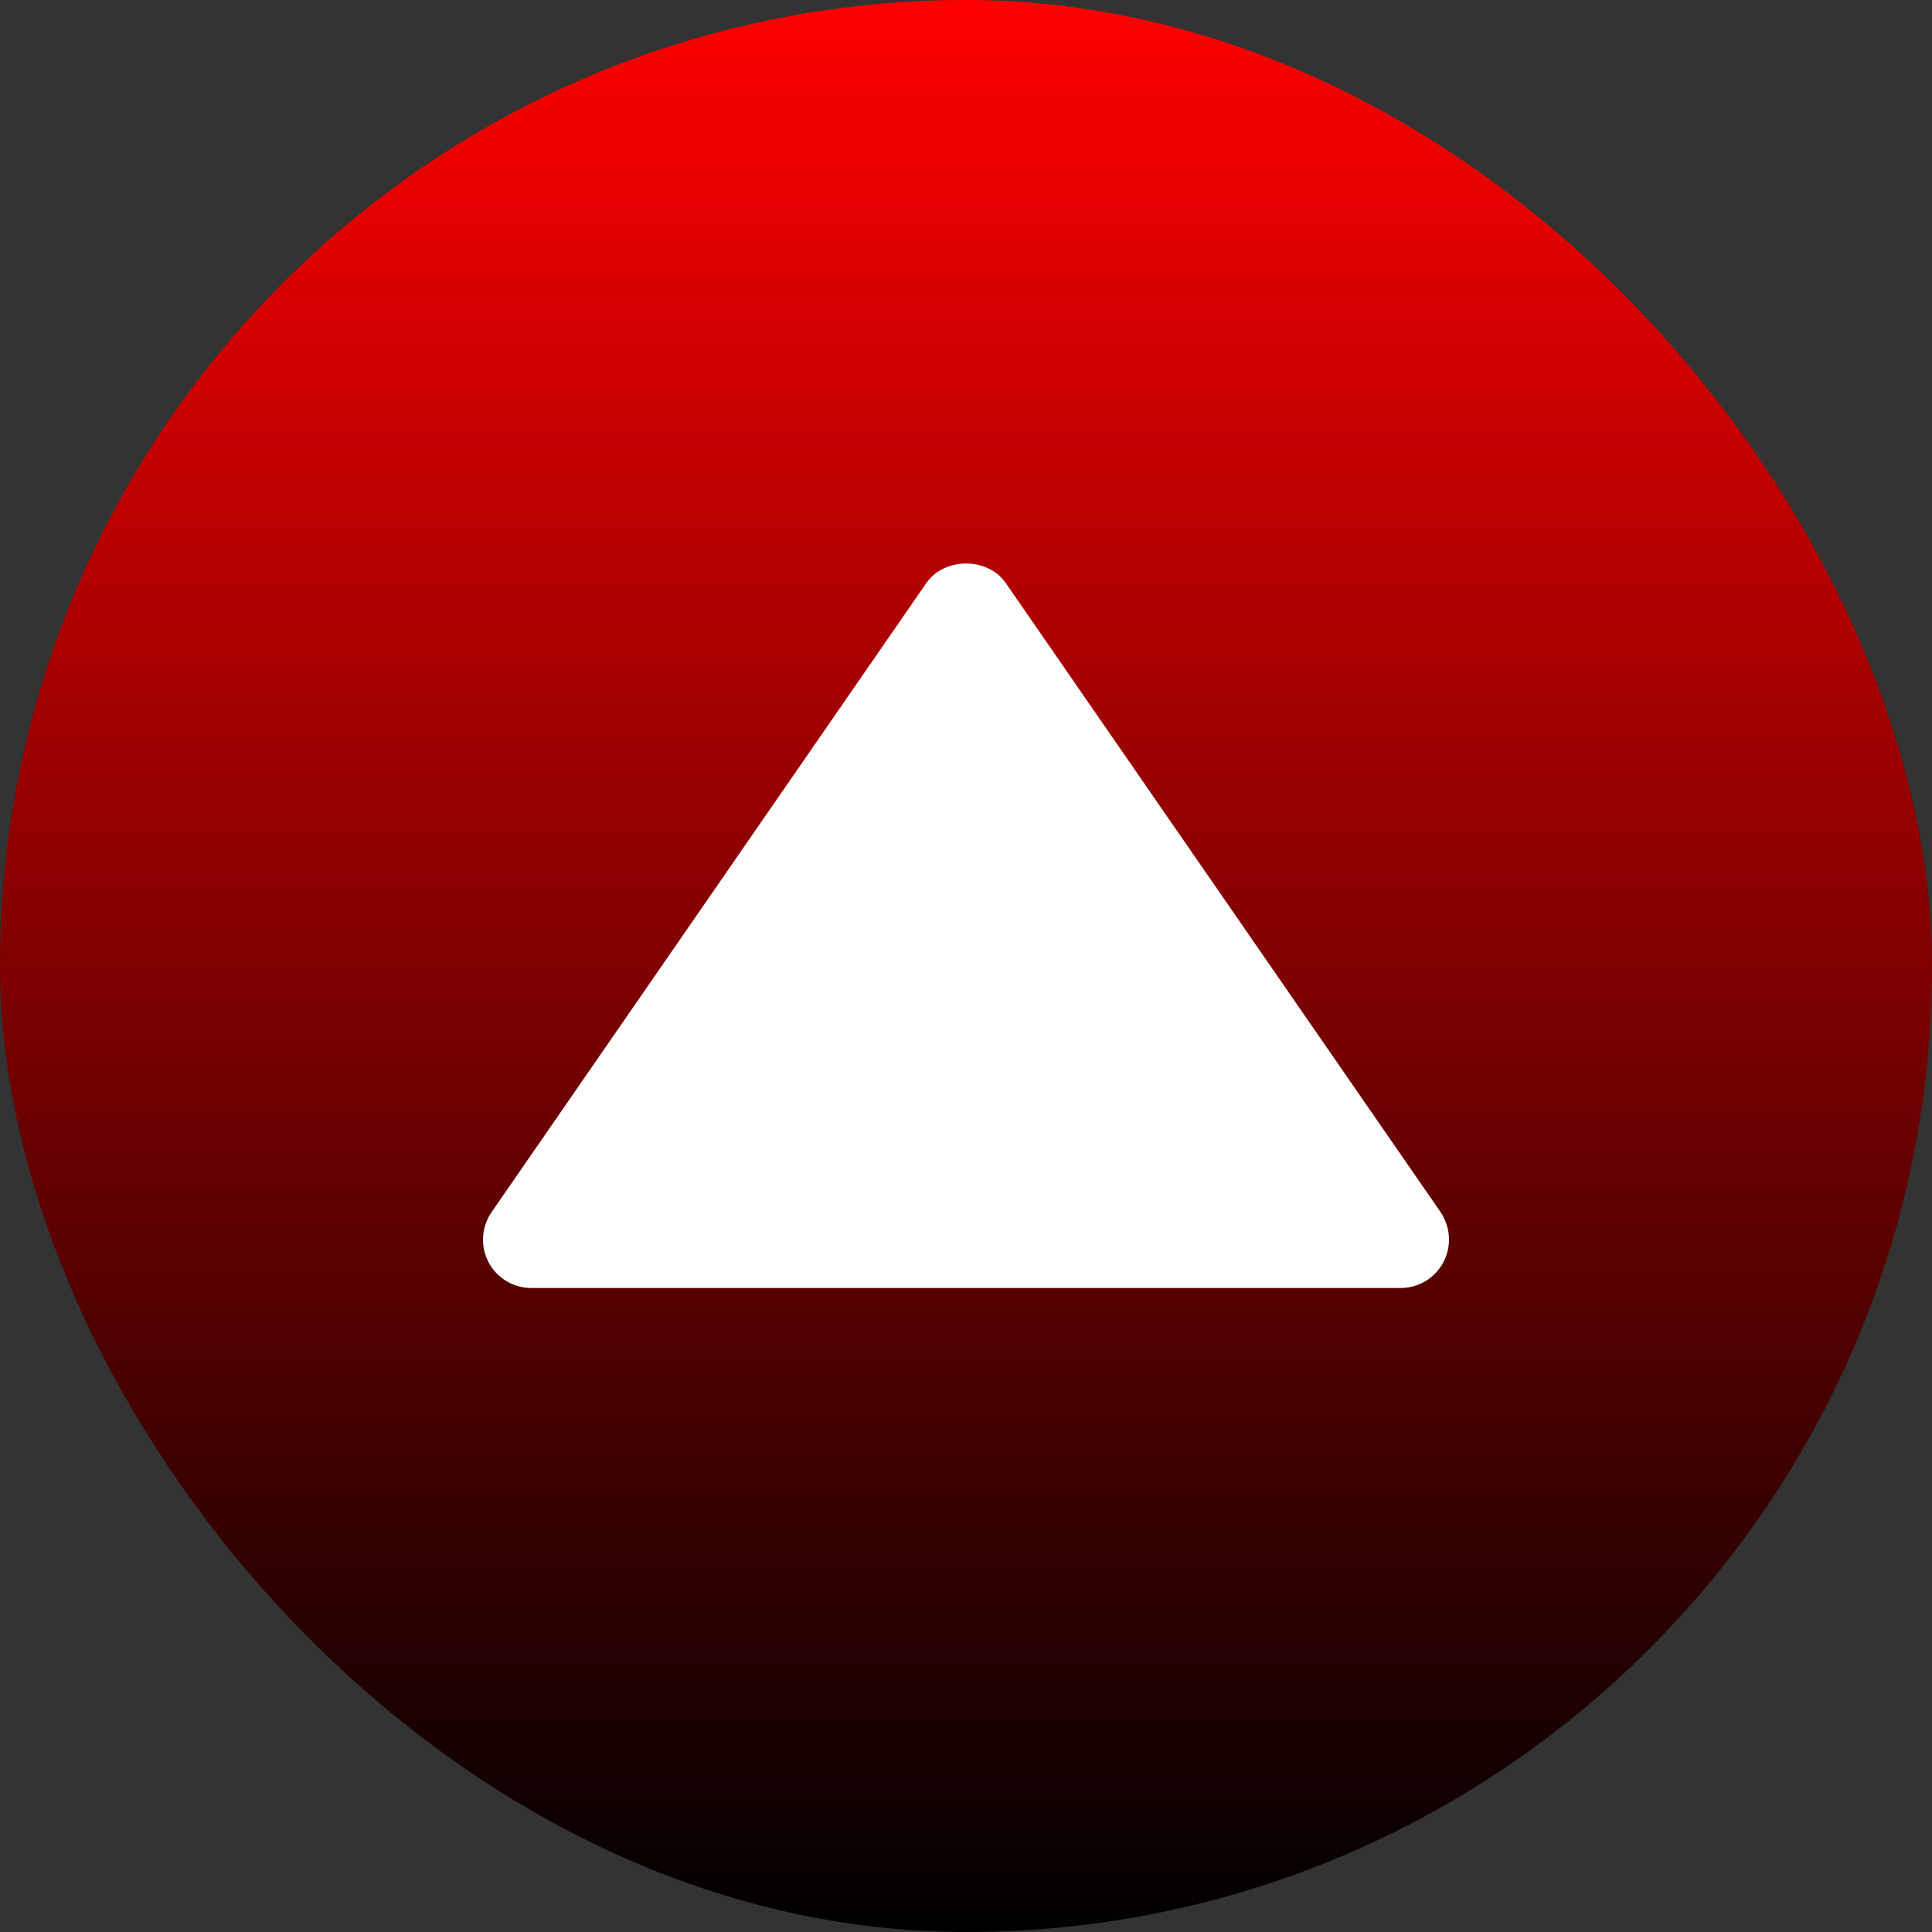 <?xml version="1.0" encoding="UTF-8"?> <svg xmlns="http://www.w3.org/2000/svg" width="24" height="24" viewBox="0 0 24 24" fill="none"><rect x="0" y="0" width="24" height="24" fill="#333333" stroke="none"/><rect x="24" y="24" width="24" height="24" rx="12" transform="rotate(180 24 24)" fill="url(#paint0_linear_17_227)"></rect><path d="M6.6 16L17.401 16C17.51 16 17.617 15.969 17.711 15.913C17.804 15.856 17.88 15.774 17.931 15.678C17.982 15.581 18.005 15.471 17.999 15.362C17.992 15.253 17.956 15.147 17.895 15.057L12.494 7.243C12.271 6.919 11.732 6.919 11.507 7.243L6.107 15.057C6.045 15.147 6.008 15.253 6.001 15.362C5.994 15.472 6.018 15.581 6.068 15.678C6.119 15.775 6.196 15.857 6.29 15.914C6.383 15.97 6.491 16 6.6 16Z" fill="white"></path><defs><linearGradient id="paint0_linear_17_227" x1="36" y1="24" x2="36" y2="48" gradientUnits="userSpaceOnUse"><stop></stop><stop offset="0.458" stop-color="#750000"></stop><stop offset="1" stop-color="#FF0000"></stop></linearGradient></defs></svg> 